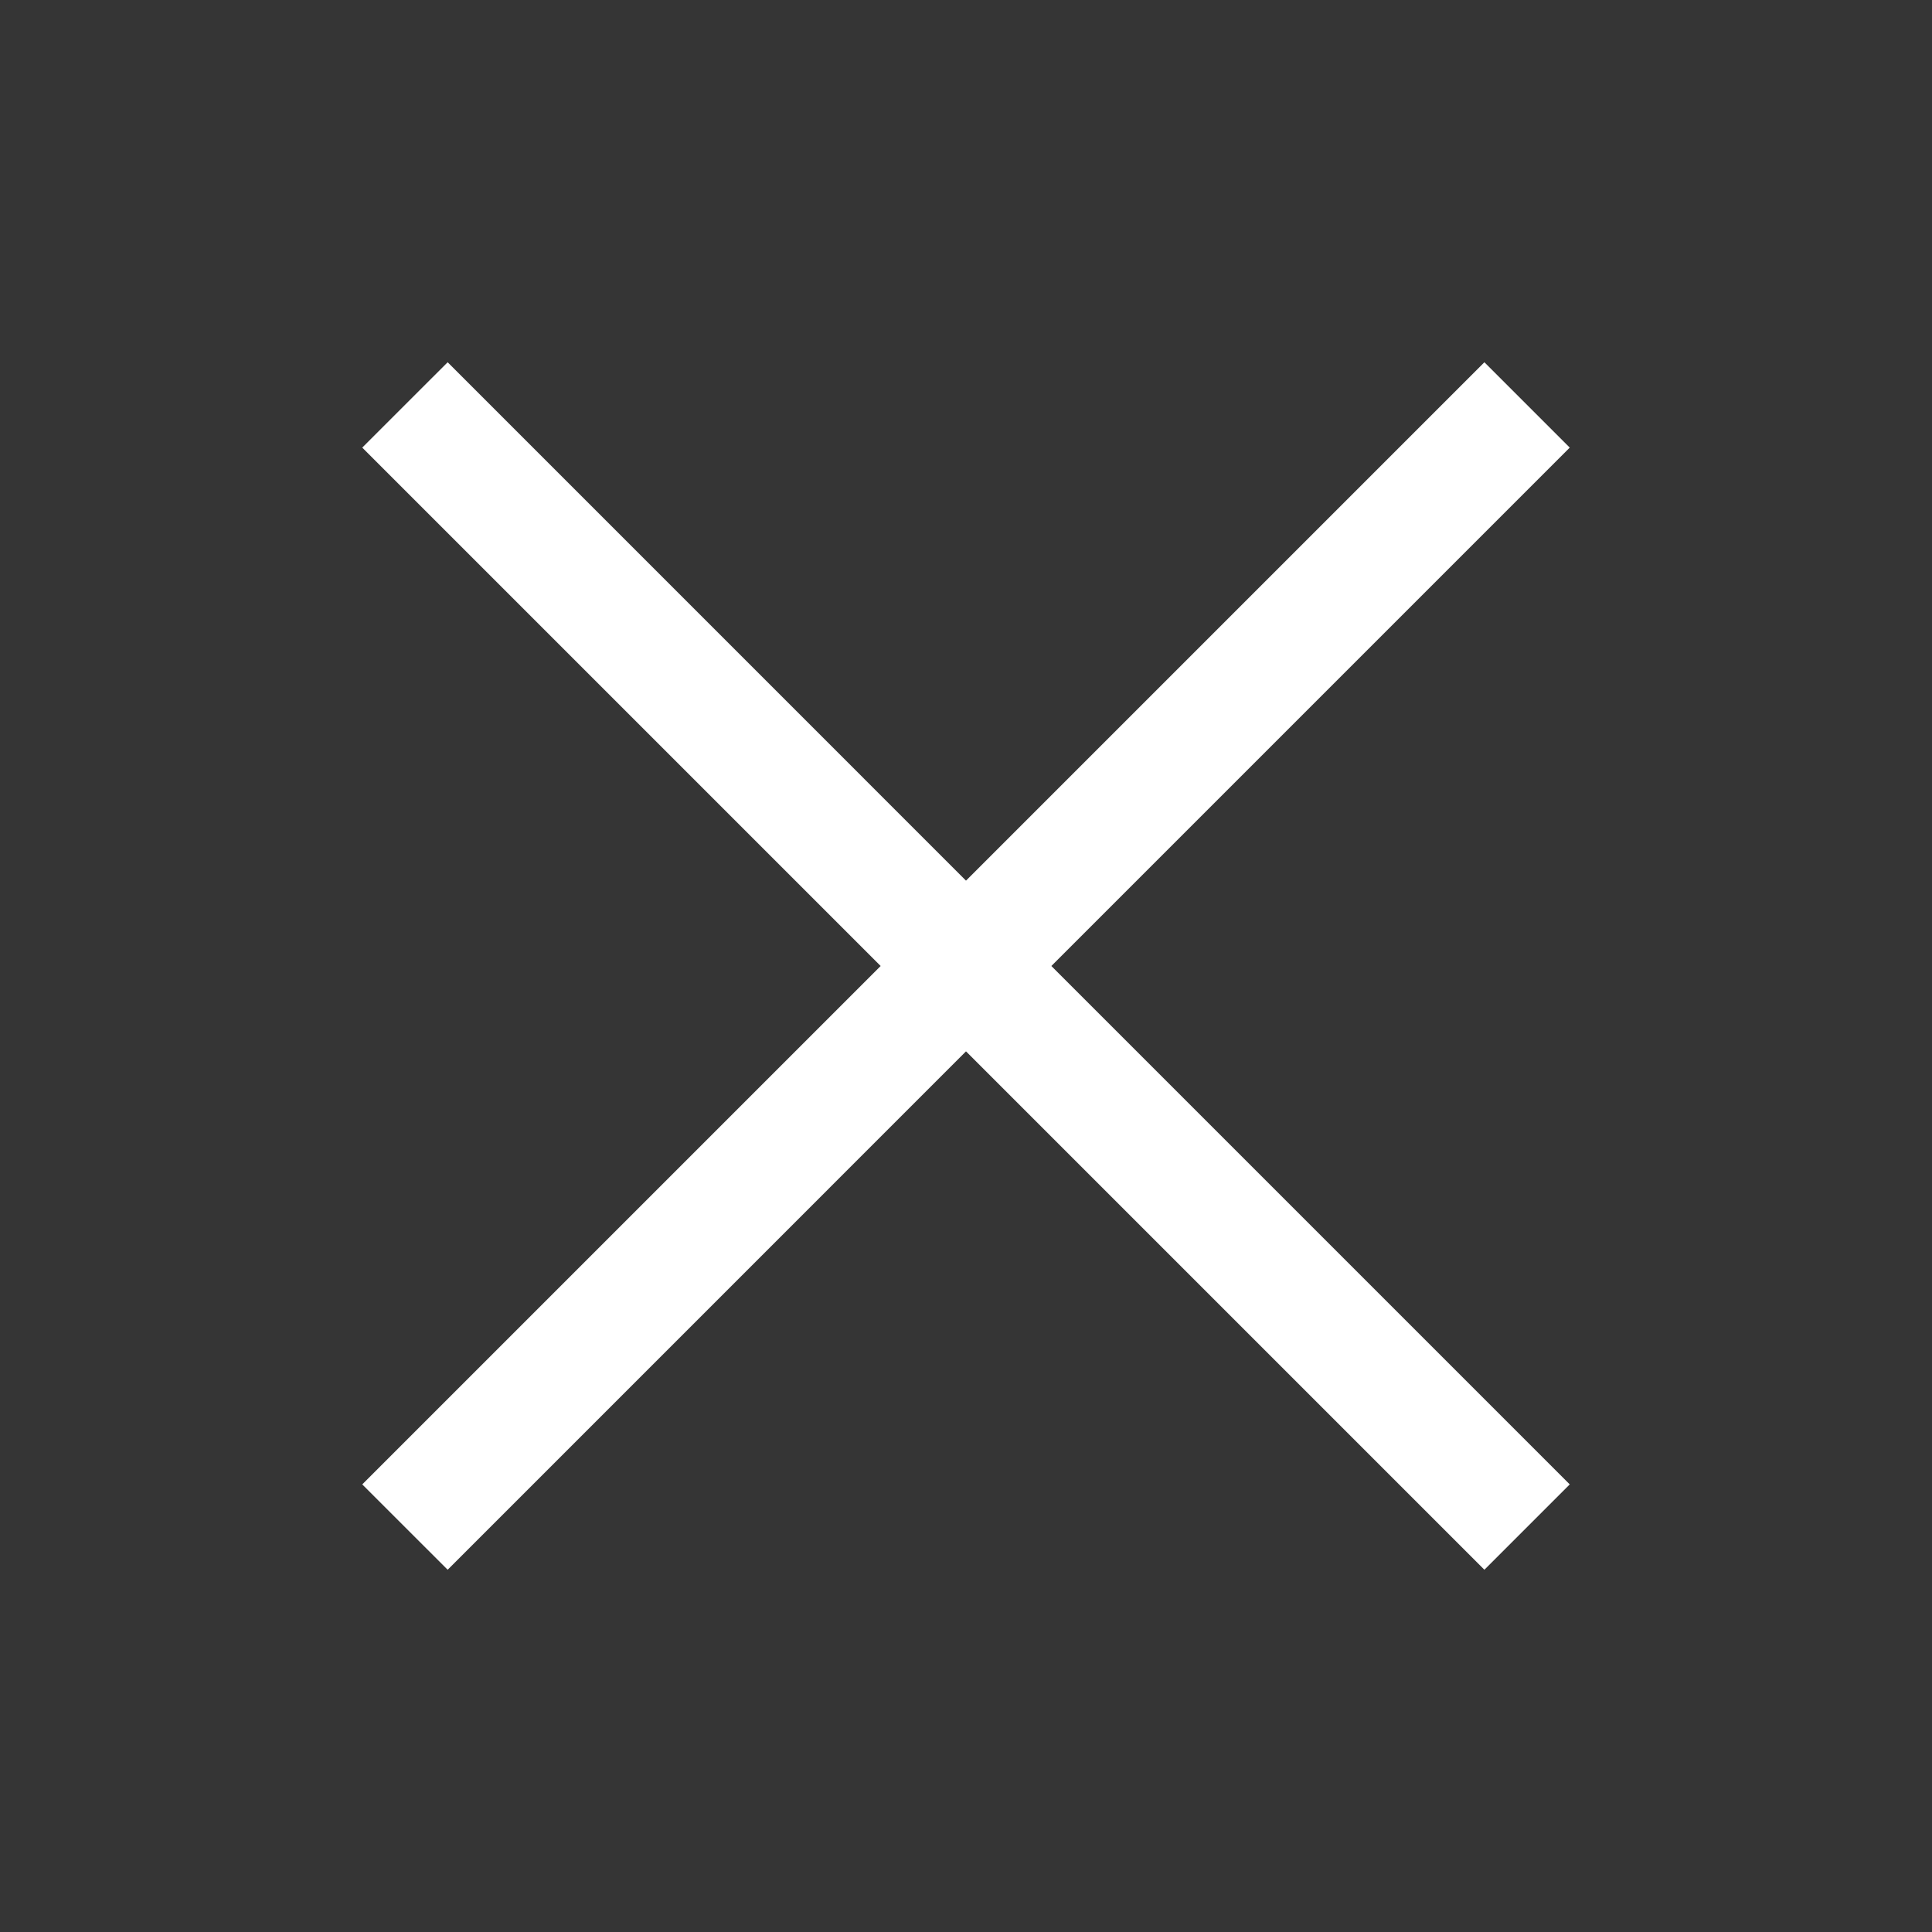 <svg width="44" height="44" viewBox="0 0 44 44" fill="none" xmlns="http://www.w3.org/2000/svg">
<rect x="0" y="0" width="44" height="44" fill="#333333" stroke="none"/>
<rect width="44" height="44" fill="white" fill-opacity="0.01" style="mix-blend-mode:multiply"/>
<path d="M23.944 22L35.75 10.194L33.806 8.25L22 20.056L10.195 8.25L8.25 10.194L20.056 22L8.25 33.806L10.195 35.75L22 23.944L33.806 35.75L35.75 33.806L23.944 22Z" fill="white"/>
</svg>
